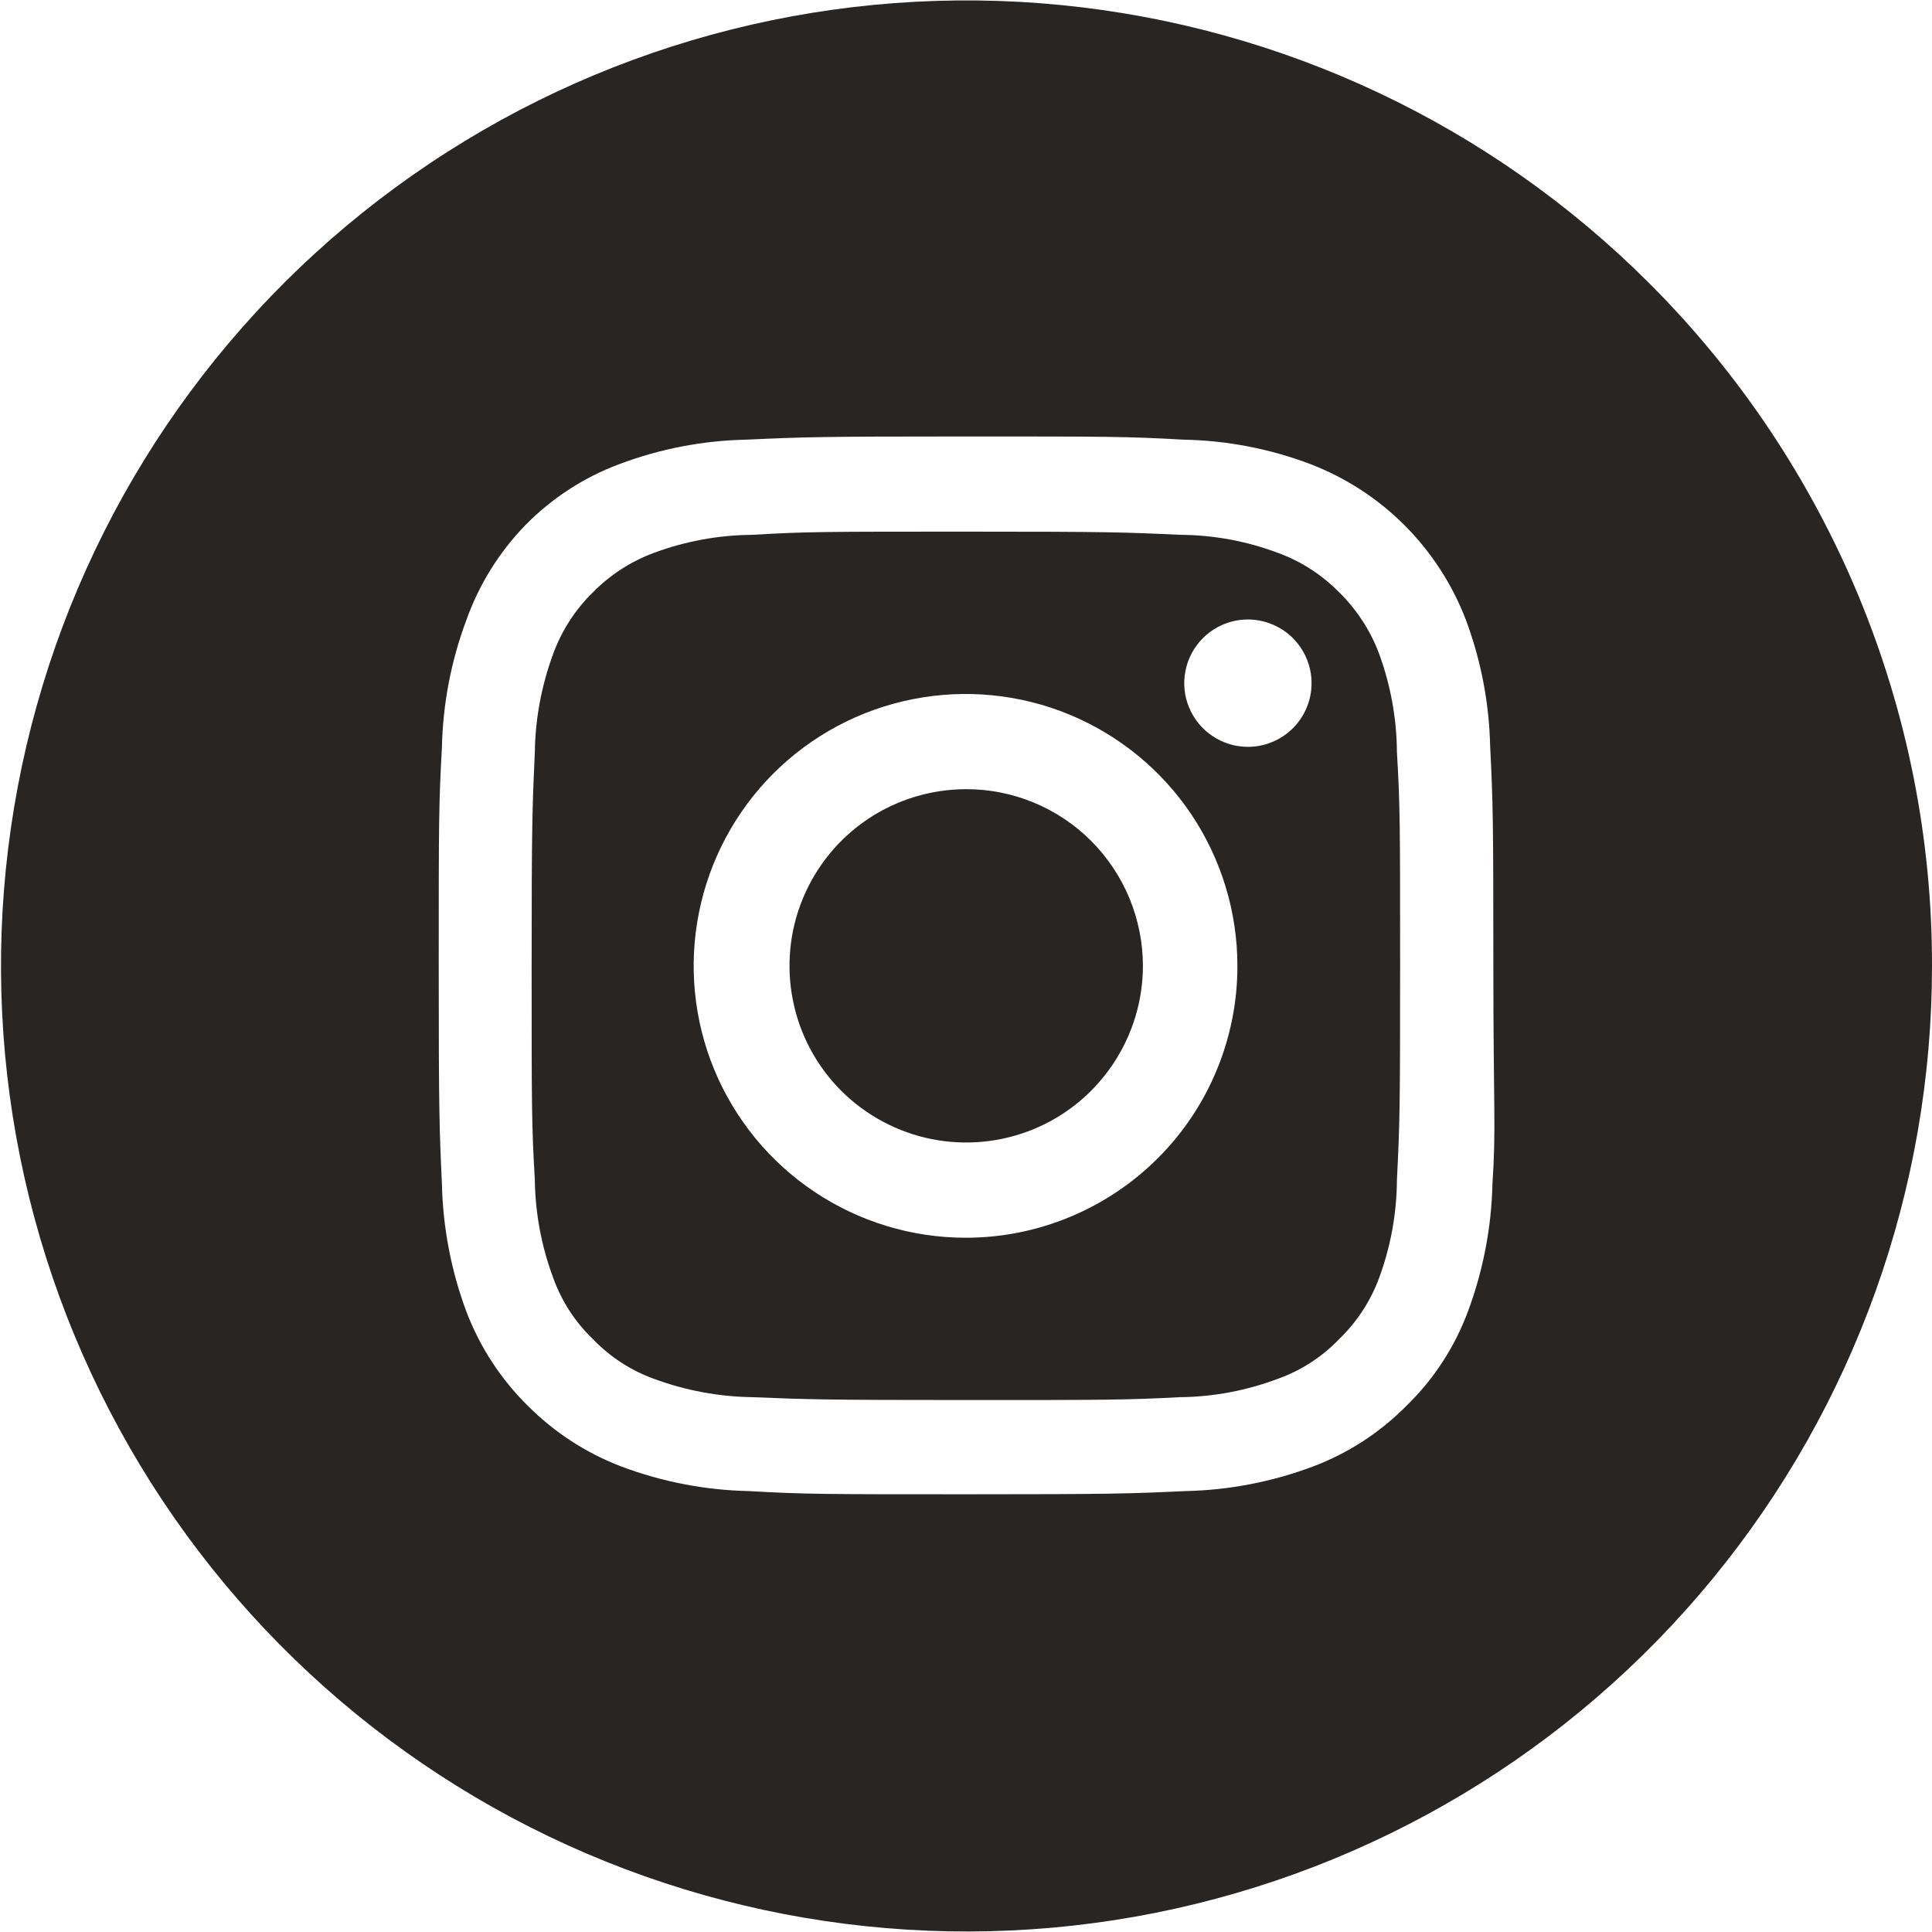 <svg width="23" height="23" viewBox="0 0 23 23" fill="none" xmlns="http://www.w3.org/2000/svg">
<g clip-path="url(#clip0_1041_7649)">
<path d="M11.498 9.395C11.083 9.396 10.676 9.52 10.331 9.751C9.986 9.983 9.717 10.311 9.558 10.696C9.399 11.08 9.358 11.503 9.44 11.911C9.521 12.319 9.722 12.693 10.016 12.987C10.311 13.28 10.685 13.48 11.093 13.561C11.501 13.642 11.924 13.6 12.308 13.441C12.692 13.282 13.02 13.012 13.251 12.666C13.482 12.32 13.606 11.914 13.606 11.498C13.606 11.222 13.551 10.948 13.445 10.692C13.339 10.437 13.184 10.205 12.988 10.009C12.793 9.814 12.56 9.659 12.305 9.554C12.049 9.448 11.775 9.394 11.498 9.395Z" fill="#282523"/>
<path d="M16.417 7.78C16.314 7.506 16.152 7.258 15.944 7.053C15.739 6.844 15.491 6.683 15.216 6.583C14.843 6.442 14.448 6.369 14.049 6.367C13.386 6.336 13.185 6.329 11.498 6.329C9.812 6.329 9.603 6.329 8.955 6.367C8.554 6.37 8.157 6.443 7.781 6.583C7.508 6.685 7.261 6.845 7.057 7.053C6.848 7.257 6.688 7.506 6.587 7.78C6.448 8.155 6.373 8.551 6.367 8.951C6.337 9.615 6.329 9.815 6.329 11.498C6.329 13.181 6.329 13.393 6.367 14.045C6.372 14.445 6.447 14.841 6.587 15.216C6.686 15.49 6.846 15.738 7.057 15.94C7.259 16.151 7.506 16.313 7.781 16.413C8.157 16.553 8.554 16.627 8.955 16.633C9.619 16.66 9.819 16.667 11.498 16.667C13.177 16.667 13.393 16.667 14.049 16.633C14.448 16.629 14.843 16.554 15.216 16.413C15.492 16.314 15.741 16.152 15.944 15.94C16.154 15.737 16.316 15.489 16.417 15.216C16.556 14.841 16.628 14.444 16.63 14.045C16.664 13.382 16.668 13.184 16.668 11.498C16.668 9.812 16.668 9.603 16.63 8.951C16.627 8.552 16.555 8.156 16.417 7.78ZM11.491 14.735C10.851 14.734 10.225 14.543 9.694 14.187C9.162 13.831 8.748 13.325 8.503 12.734C8.259 12.143 8.195 11.492 8.321 10.864C8.446 10.237 8.755 9.66 9.207 9.208C9.66 8.756 10.237 8.448 10.864 8.324C11.492 8.199 12.143 8.263 12.734 8.508C13.325 8.753 13.83 9.168 14.186 9.7C14.541 10.233 14.731 10.858 14.731 11.498C14.732 11.923 14.648 12.344 14.486 12.736C14.324 13.129 14.086 13.486 13.786 13.786C13.485 14.087 13.129 14.325 12.736 14.488C12.344 14.651 11.923 14.735 11.498 14.735H11.491ZM14.856 8.891C14.706 8.891 14.56 8.846 14.435 8.763C14.31 8.68 14.213 8.561 14.156 8.423C14.098 8.284 14.083 8.132 14.113 7.985C14.142 7.838 14.214 7.703 14.32 7.597C14.426 7.491 14.561 7.419 14.708 7.389C14.855 7.36 15.008 7.375 15.146 7.433C15.285 7.49 15.403 7.587 15.486 7.712C15.569 7.836 15.614 7.983 15.614 8.133C15.614 8.332 15.535 8.524 15.395 8.666C15.254 8.808 15.063 8.889 14.864 8.891H14.856Z" fill="#282523"/>
<path d="M19.631 3.369C17.75 1.489 15.276 0.32 12.63 0.06C9.983 -0.2 7.328 0.466 5.118 1.944C2.907 3.422 1.277 5.62 0.506 8.165C-0.265 10.71 -0.131 13.444 0.888 15.9C1.906 18.357 3.744 20.384 6.089 21.637C8.435 22.89 11.142 23.292 13.75 22.773C16.358 22.253 18.706 20.846 20.392 18.79C22.079 16.734 23.001 14.157 23 11.498C23.002 9.988 22.705 8.493 22.127 7.098C21.548 5.703 20.7 4.436 19.631 3.369ZM17.767 14.098C17.755 14.616 17.656 15.128 17.475 15.614C17.318 16.036 17.07 16.418 16.747 16.732C16.432 17.052 16.05 17.301 15.629 17.459C15.144 17.641 14.632 17.74 14.113 17.751C13.443 17.782 13.227 17.789 11.51 17.789C9.793 17.789 9.585 17.789 8.914 17.751C8.396 17.74 7.883 17.641 7.398 17.459C6.978 17.299 6.597 17.051 6.28 16.732C5.96 16.416 5.712 16.034 5.552 15.614C5.371 15.128 5.273 14.616 5.261 14.098C5.23 13.427 5.223 13.211 5.223 11.498C5.223 9.785 5.223 9.573 5.261 8.898C5.272 8.38 5.37 7.868 5.552 7.382C5.702 6.96 5.941 6.575 6.253 6.253C6.568 5.932 6.95 5.683 7.371 5.526C7.856 5.343 8.369 5.244 8.887 5.234C9.558 5.203 9.774 5.196 11.483 5.196C13.193 5.196 13.416 5.196 14.087 5.234C14.605 5.243 15.118 5.342 15.603 5.526C16.022 5.688 16.403 5.935 16.721 6.253C17.038 6.571 17.286 6.952 17.448 7.371C17.63 7.856 17.729 8.369 17.74 8.887C17.774 9.562 17.778 9.774 17.778 11.487C17.778 13.2 17.812 13.427 17.767 14.098Z" fill="#282523"/>
</g>
<defs>
<clipPath id="clip0_1041_7649">
<rect width="23" height="23" fill="white"/>
</clipPath>
</defs>
</svg>
